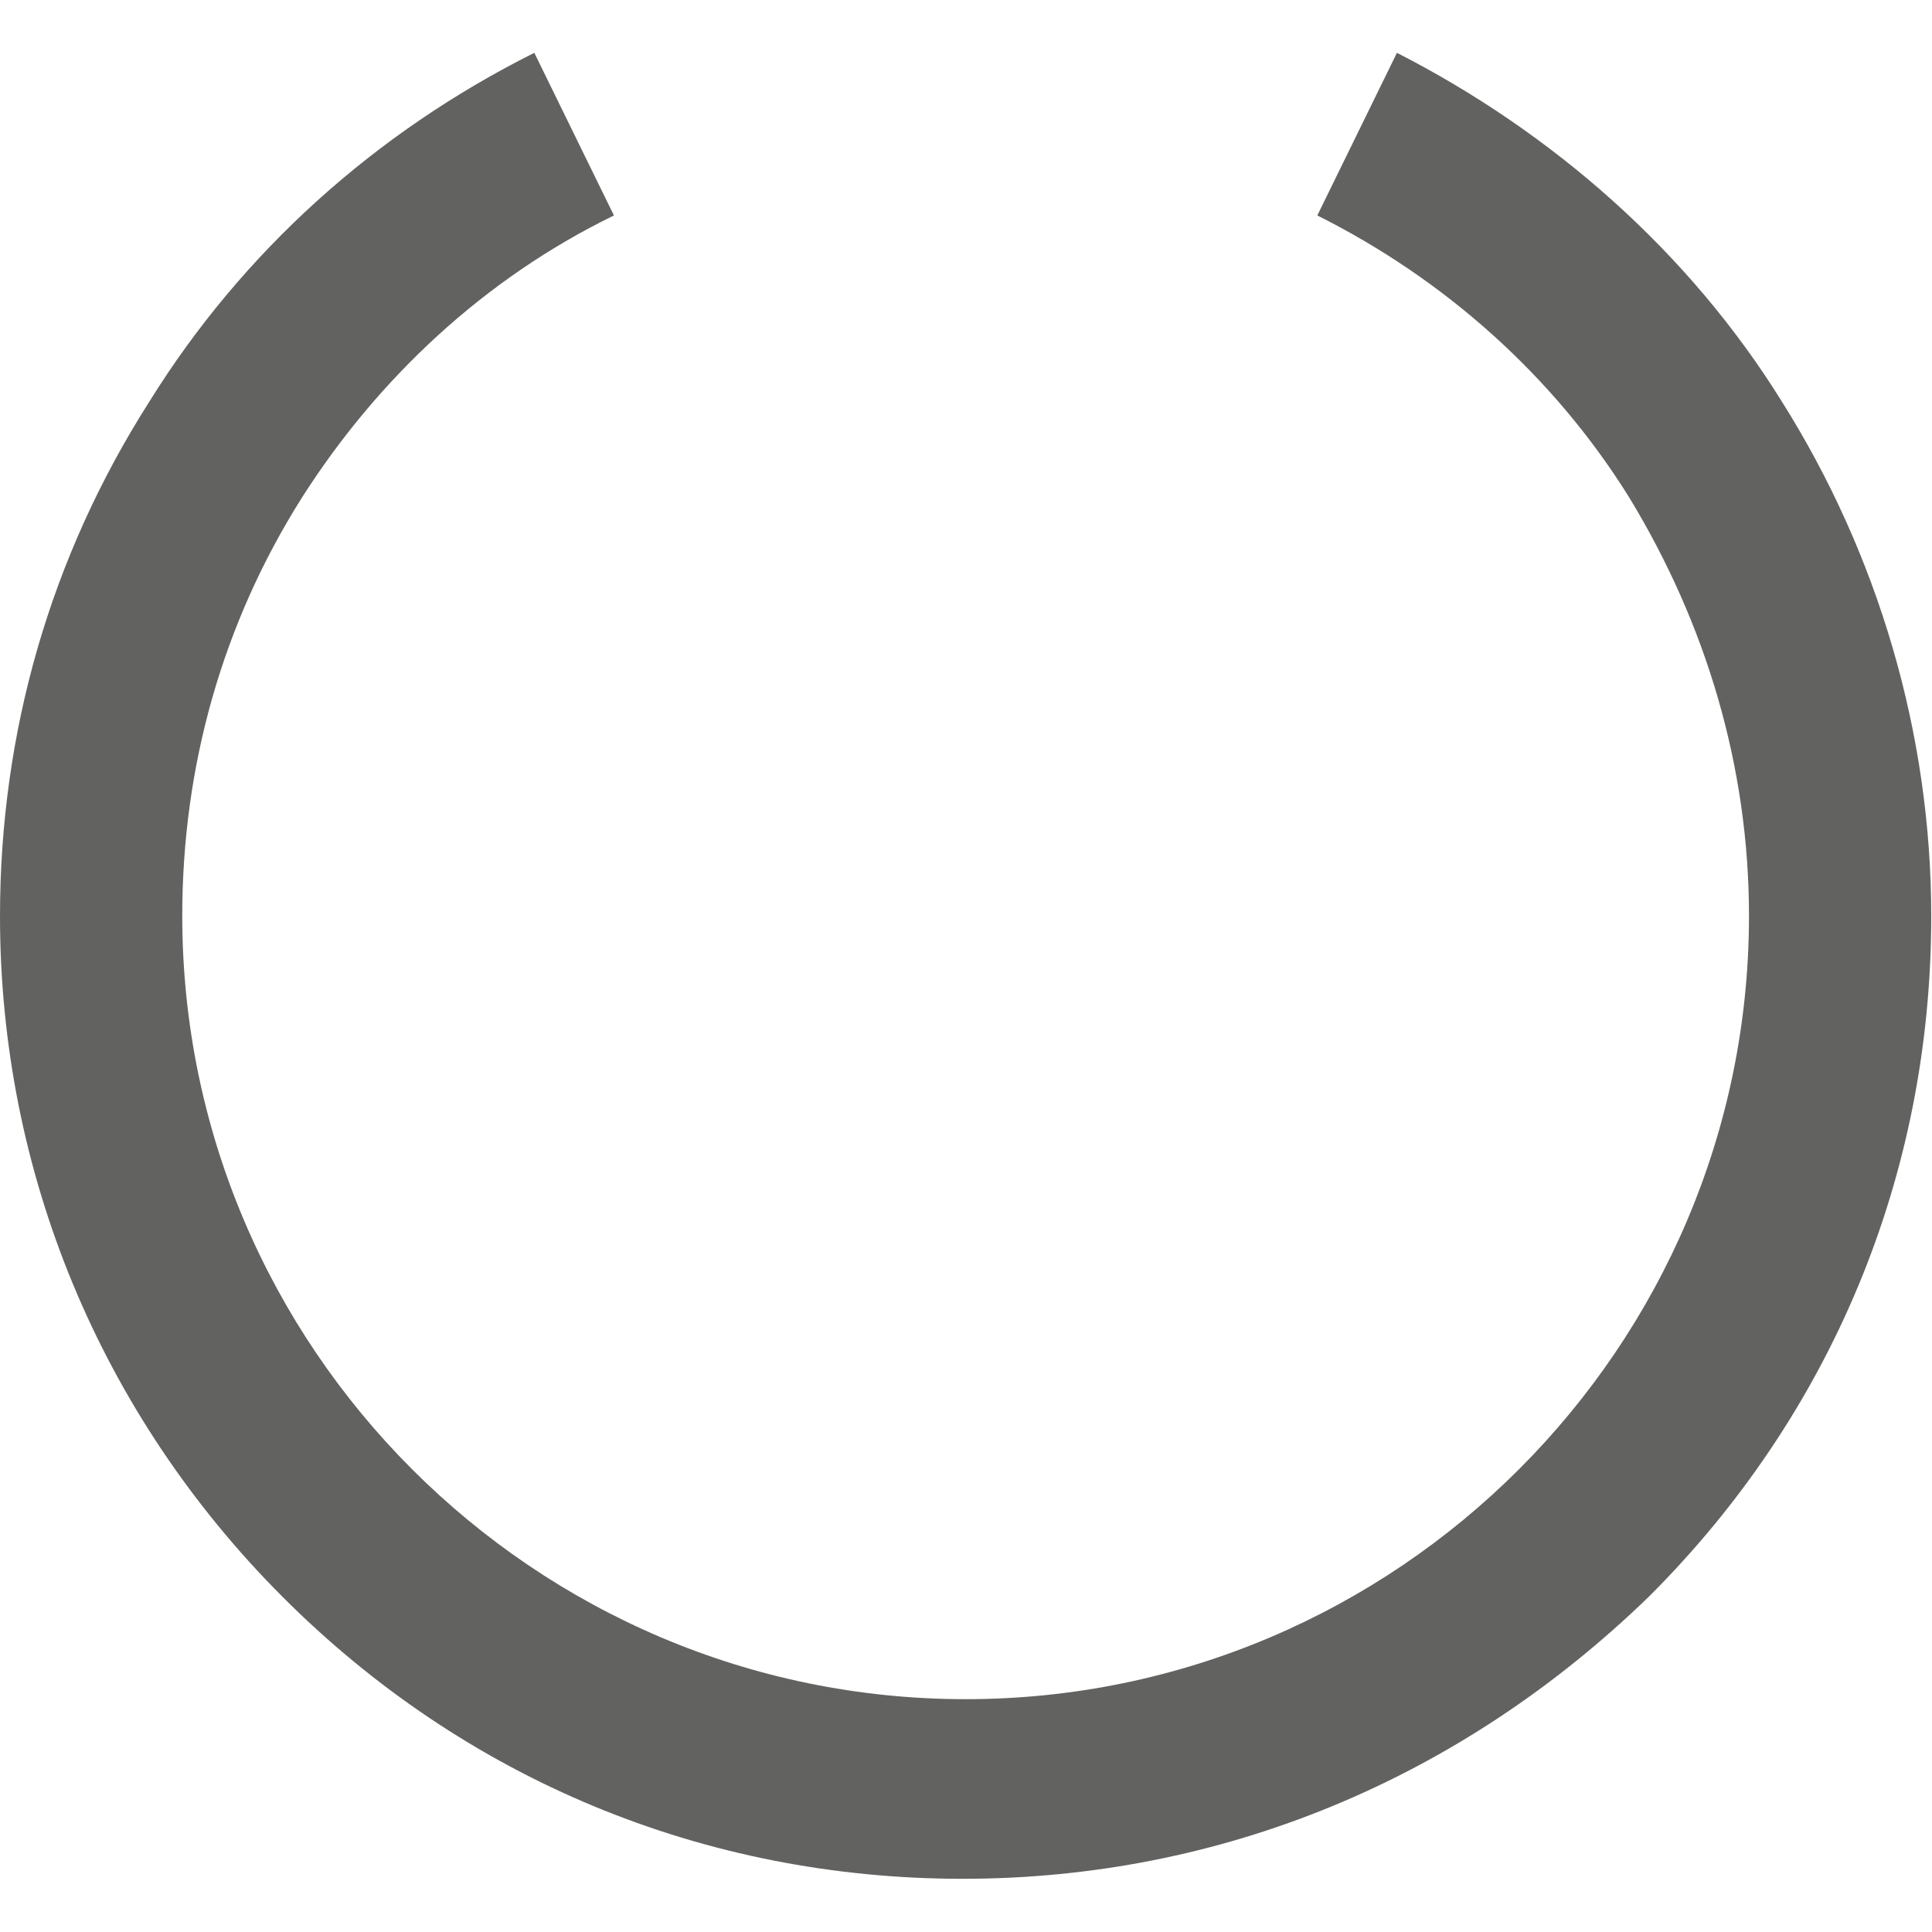 <?xml version="1.0" encoding="utf-8"?>
<!-- Generator: Adobe Illustrator 24.1.1, SVG Export Plug-In . SVG Version: 6.00 Build 0)  -->
<svg version="1.1" id="Layer_1" xmlns="http://www.w3.org/2000/svg" xmlns:xlink="http://www.w3.org/1999/xlink" x="0px" y="0px"
	 viewBox="0 0 512 512" style="enable-background:new 0 0 512 512;" xml:space="preserve">
<g id="XMLID_1_">
	<path id="XMLID_3_" d="M255.1,497.9c-68.6,0-132-26.4-180.3-74.8S0,310.5,0,242.8c0-48.4,13.2-95,39.6-136.4
		c24.6-39.6,59.8-71.3,102-92.4l21.1,43.1c-34.3,16.7-62.5,43.1-82.7,74.8c-21.1,33.4-31.7,71.3-31.7,110.8
		c0,114.4,93.3,207.6,207.6,207.6s207.6-93.3,207.6-207.6c0-39.6-11.4-77.4-31.7-110.8c-20.2-32.5-49.3-58.1-82.7-74.8l21.1-43.1
		c41.3,21.1,77.4,52.8,102,92.4c25.5,40.5,39.6,88,39.6,136.4c0,68.6-26.4,132-74.8,180.3C387.1,471.5,323.7,497.9,255.1,497.9z" style="fill: #626260;" />
</g>
</svg>
